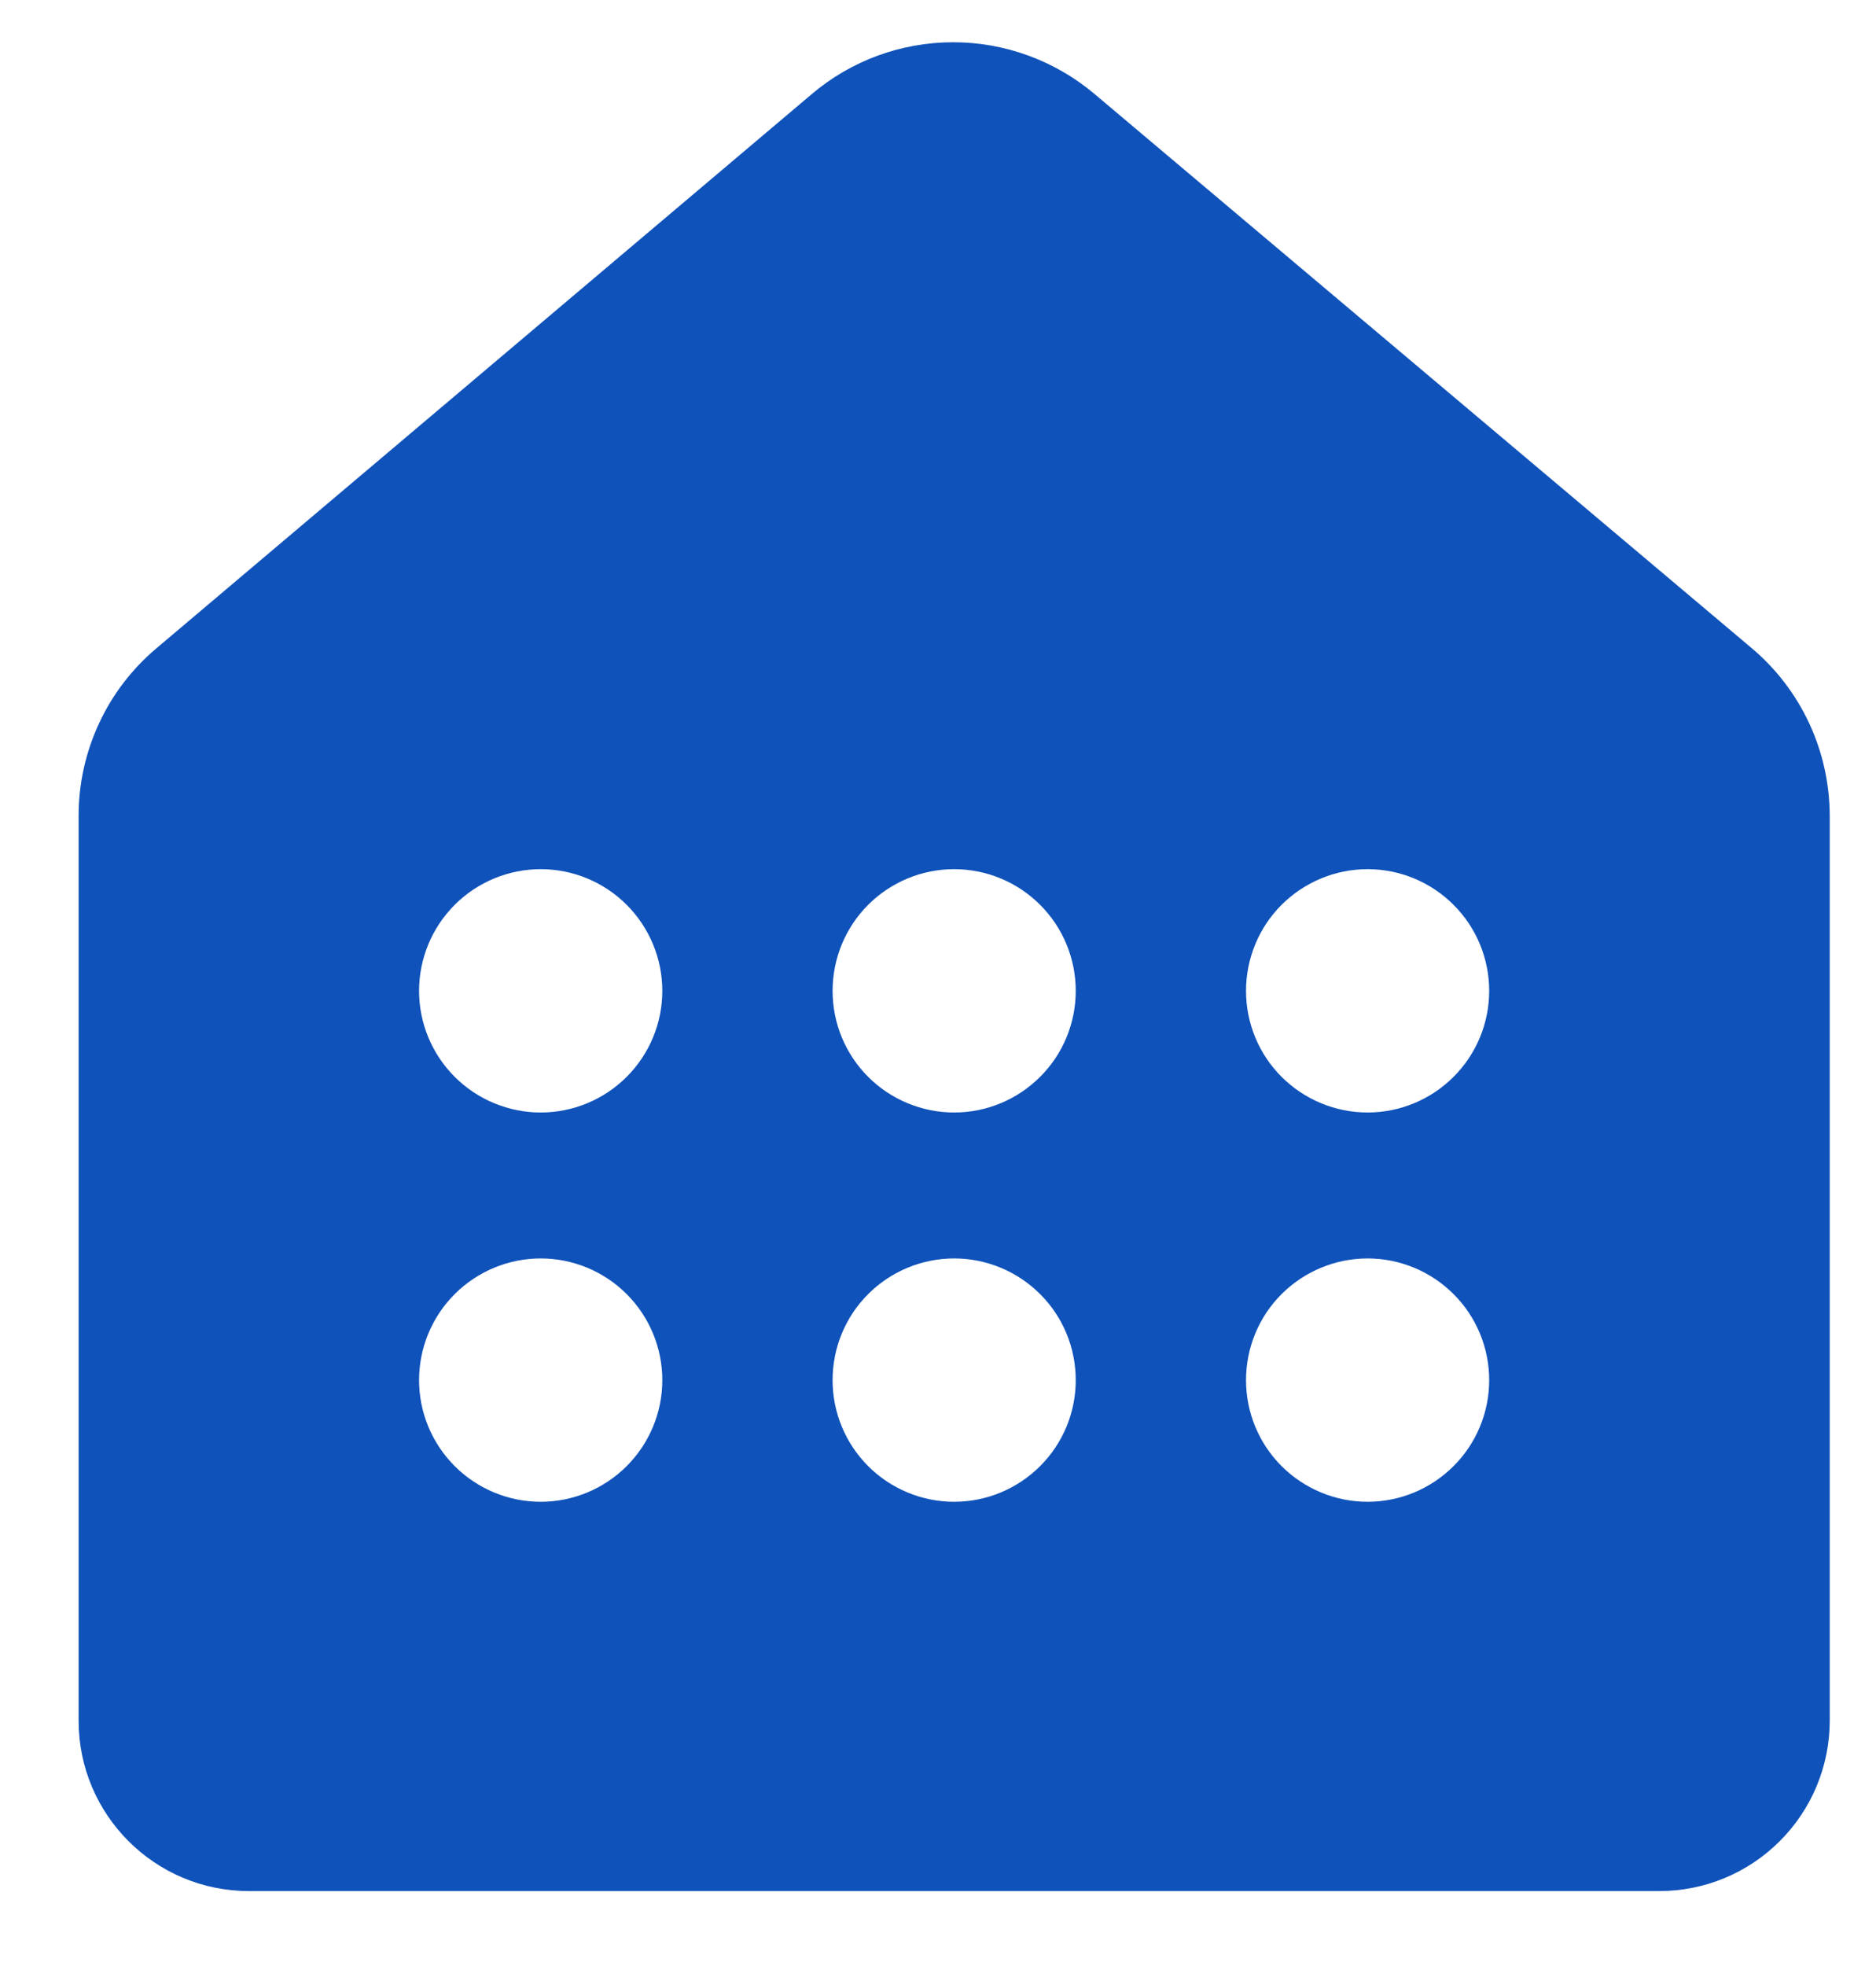 <svg width="21" height="22" viewBox="0 0 21 22" fill="none" xmlns="http://www.w3.org/2000/svg">
<path d="M12.249 1.049C11.806 0.677 11.246 0.472 10.668 0.473C10.089 0.473 9.529 0.678 9.088 1.052L1.748 7.257C1.476 7.487 1.257 7.773 1.108 8.096C0.958 8.419 0.88 8.771 0.88 9.127V19.255C0.88 20.307 1.734 21.161 2.786 21.161H18.576C19.081 21.161 19.566 20.96 19.923 20.602C20.281 20.245 20.482 19.76 20.482 19.255V9.127C20.481 8.771 20.403 8.418 20.253 8.095C20.102 7.771 19.883 7.484 19.61 7.254L12.249 1.049ZM7.414 11.088C7.414 11.449 7.27 11.795 7.015 12.05C6.76 12.305 6.414 12.449 6.053 12.449C5.692 12.449 5.345 12.305 5.09 12.05C4.835 11.795 4.691 11.449 4.691 11.088C4.691 10.727 4.835 10.38 5.09 10.125C5.345 9.87 5.692 9.726 6.053 9.726C6.414 9.726 6.76 9.87 7.015 10.125C7.27 10.38 7.414 10.727 7.414 11.088ZM12.042 11.088C12.042 11.449 11.899 11.795 11.643 12.05C11.388 12.305 11.042 12.449 10.681 12.449C10.32 12.449 9.973 12.305 9.718 12.05C9.463 11.795 9.32 11.449 9.32 11.088C9.32 10.727 9.463 10.38 9.718 10.125C9.973 9.87 10.32 9.726 10.681 9.726C11.042 9.726 11.388 9.87 11.643 10.125C11.899 10.38 12.042 10.727 12.042 11.088ZM16.67 11.088C16.67 11.449 16.527 11.795 16.271 12.05C16.016 12.305 15.67 12.449 15.309 12.449C14.948 12.449 14.602 12.305 14.346 12.05C14.091 11.795 13.948 11.449 13.948 11.088C13.948 10.727 14.091 10.38 14.346 10.125C14.602 9.87 14.948 9.726 15.309 9.726C15.67 9.726 16.016 9.87 16.271 10.125C16.527 10.38 16.67 10.727 16.67 11.088ZM7.414 15.444C7.414 15.805 7.27 16.151 7.015 16.406C6.76 16.661 6.414 16.805 6.053 16.805C5.692 16.805 5.345 16.661 5.09 16.406C4.835 16.151 4.691 15.805 4.691 15.444C4.691 15.082 4.835 14.736 5.09 14.481C5.345 14.226 5.692 14.082 6.053 14.082C6.414 14.082 6.76 14.226 7.015 14.481C7.27 14.736 7.414 15.082 7.414 15.444ZM10.681 16.805C10.32 16.805 9.973 16.661 9.718 16.406C9.463 16.151 9.32 15.805 9.32 15.444C9.32 15.082 9.463 14.736 9.718 14.481C9.973 14.226 10.32 14.082 10.681 14.082C11.042 14.082 11.388 14.226 11.643 14.481C11.899 14.736 12.042 15.082 12.042 15.444C12.042 15.805 11.899 16.151 11.643 16.406C11.388 16.661 11.042 16.805 10.681 16.805ZM15.309 16.805C14.948 16.805 14.602 16.661 14.346 16.406C14.091 16.151 13.948 15.805 13.948 15.444C13.948 15.082 14.091 14.736 14.346 14.481C14.602 14.226 14.948 14.082 15.309 14.082C15.67 14.082 16.016 14.226 16.271 14.481C16.527 14.736 16.67 15.082 16.67 15.444C16.67 15.805 16.527 16.151 16.271 16.406C16.016 16.661 15.67 16.805 15.309 16.805Z" fill="#0F52BA"/>
</svg>
